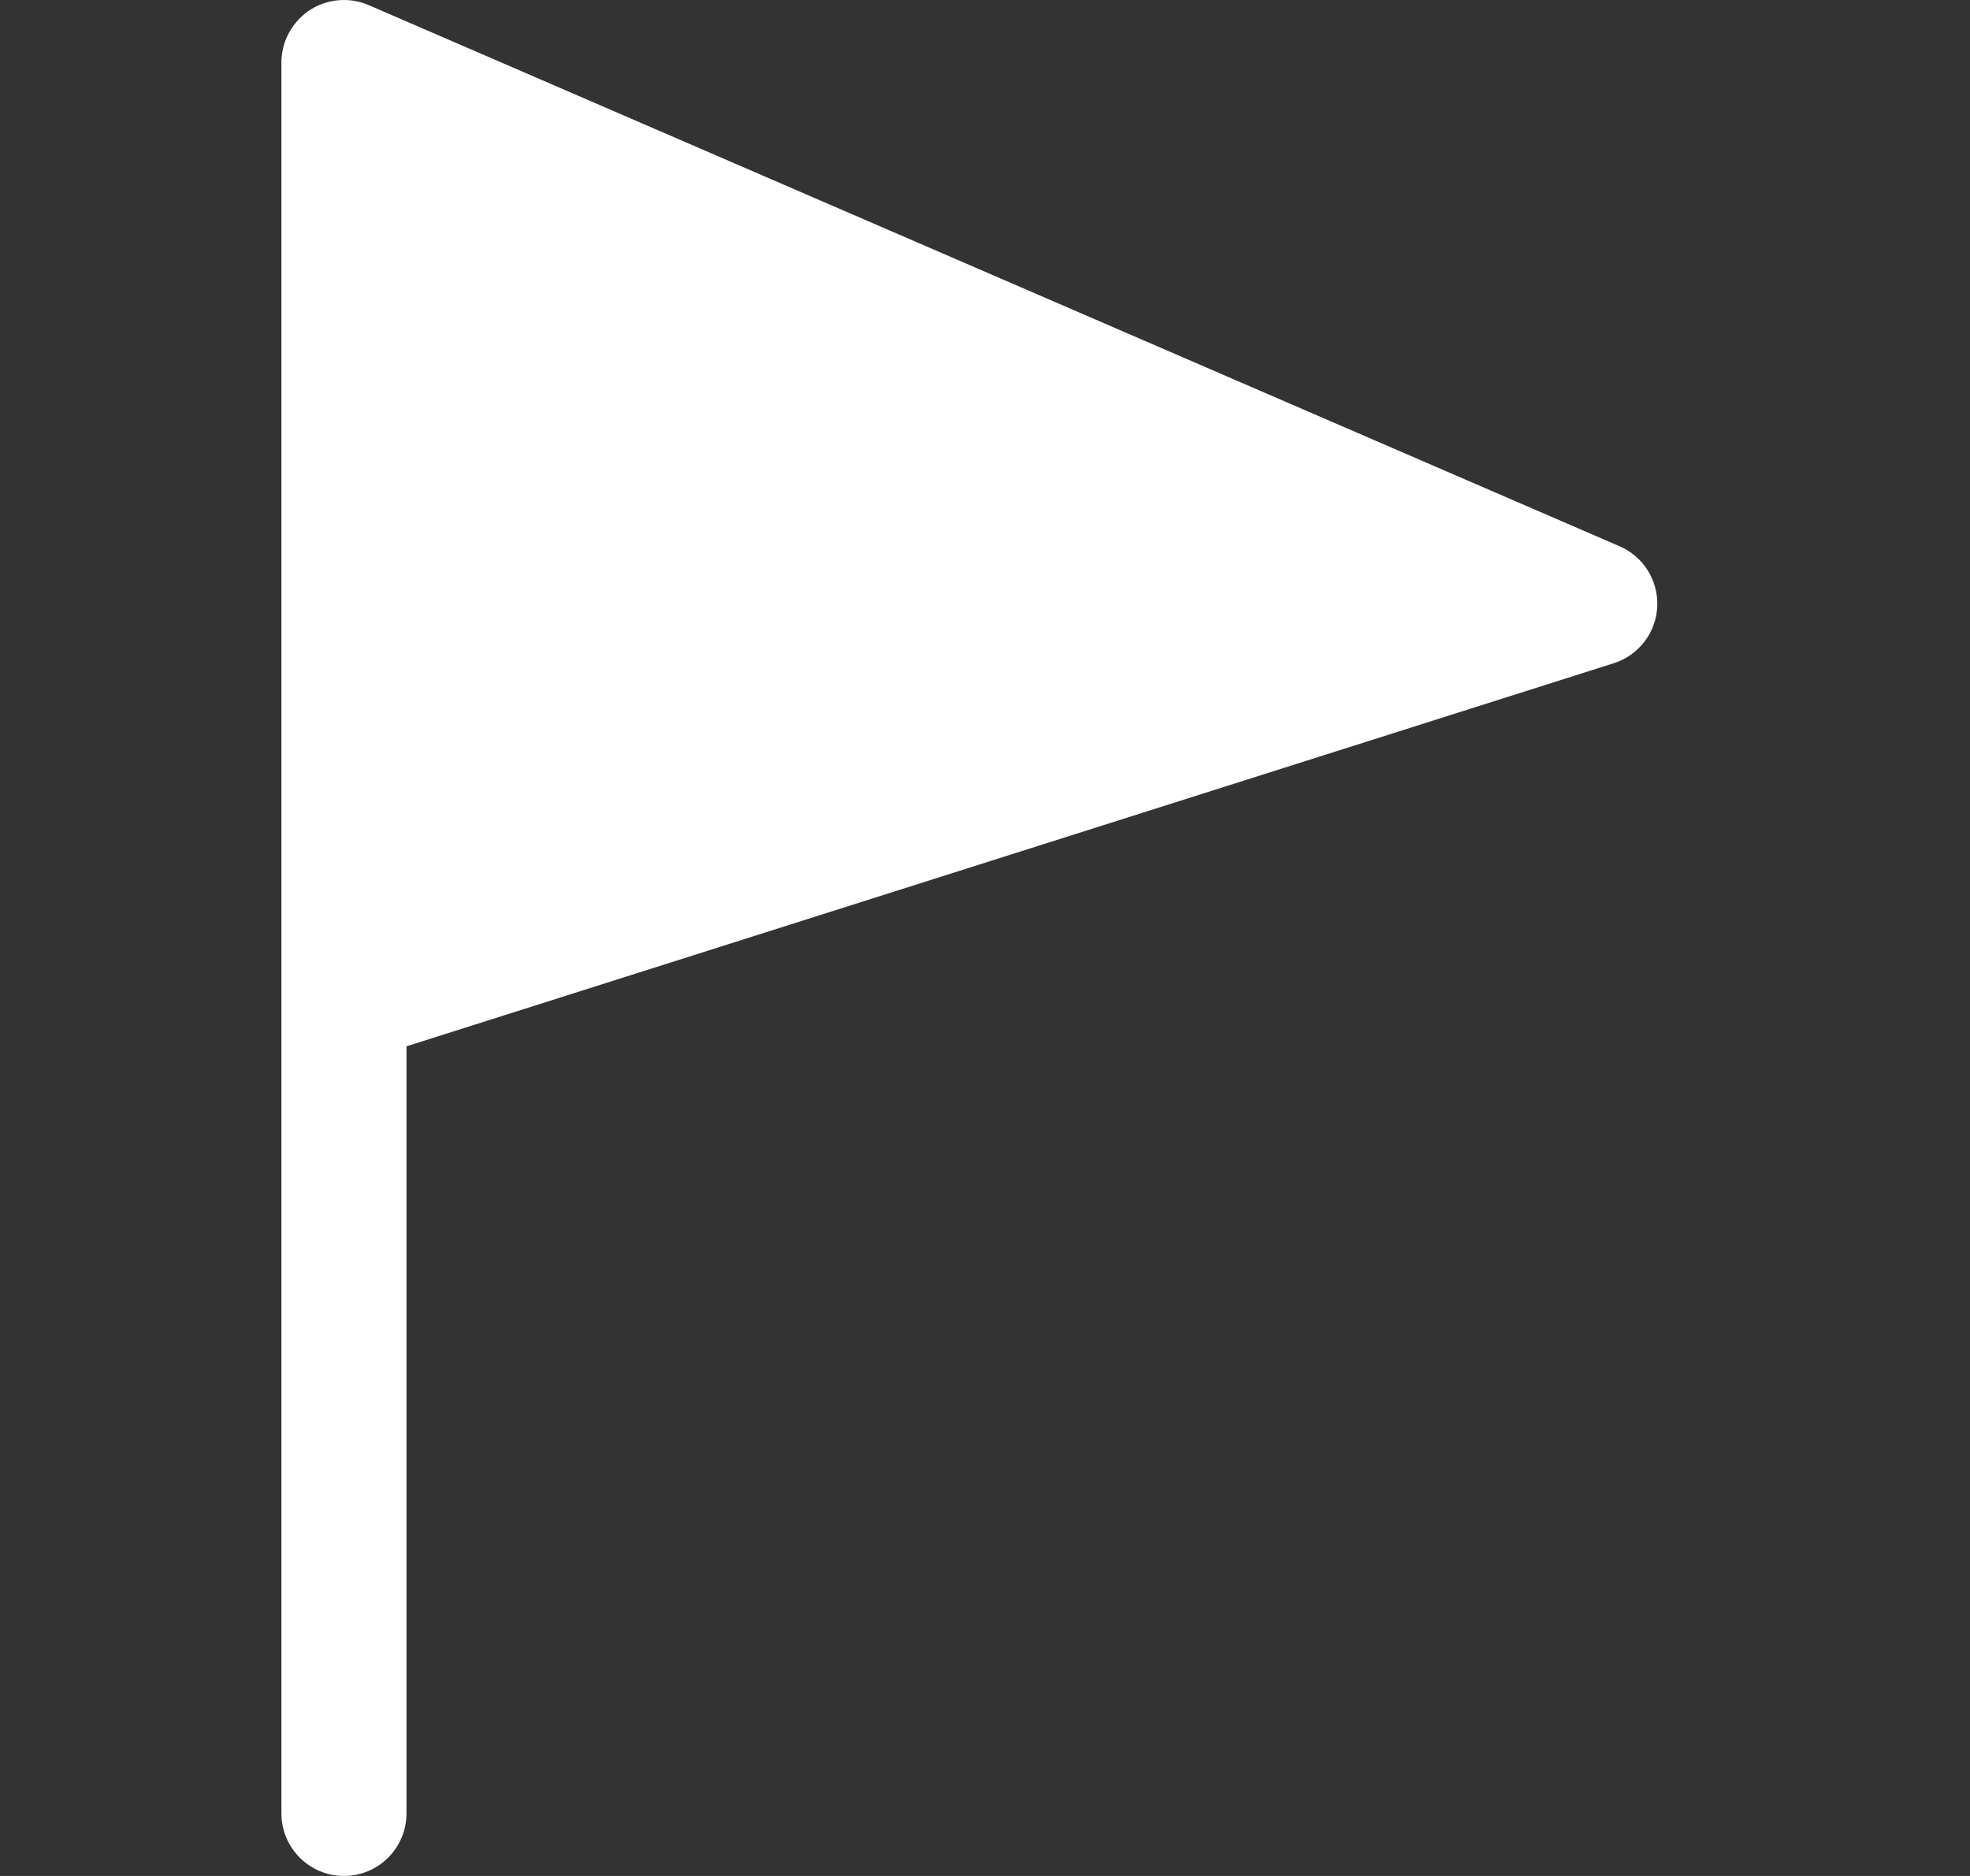 <svg width="21" height="20" viewBox="0 0 21 20" fill="none" xmlns="http://www.w3.org/2000/svg">
<rect x="0" y="0" width="21" height="20" fill="#333333" stroke="none"/>
<path d="M3.945 0.061C3.86 0.022 3.766 0 3.667 0C3.497 0 3.342 0.063 3.225 0.167C3.204 0.186 3.184 0.206 3.166 0.227C3.063 0.344 3 0.498 3 0.667V19.333C3 19.701 3.298 20 3.667 20C4.035 20 4.333 19.701 4.333 19.333V11.155L17.202 7.071C17.467 6.987 17.652 6.747 17.666 6.47C17.68 6.192 17.52 5.934 17.265 5.824L3.945 0.061Z" fill="white"/>
</svg>
